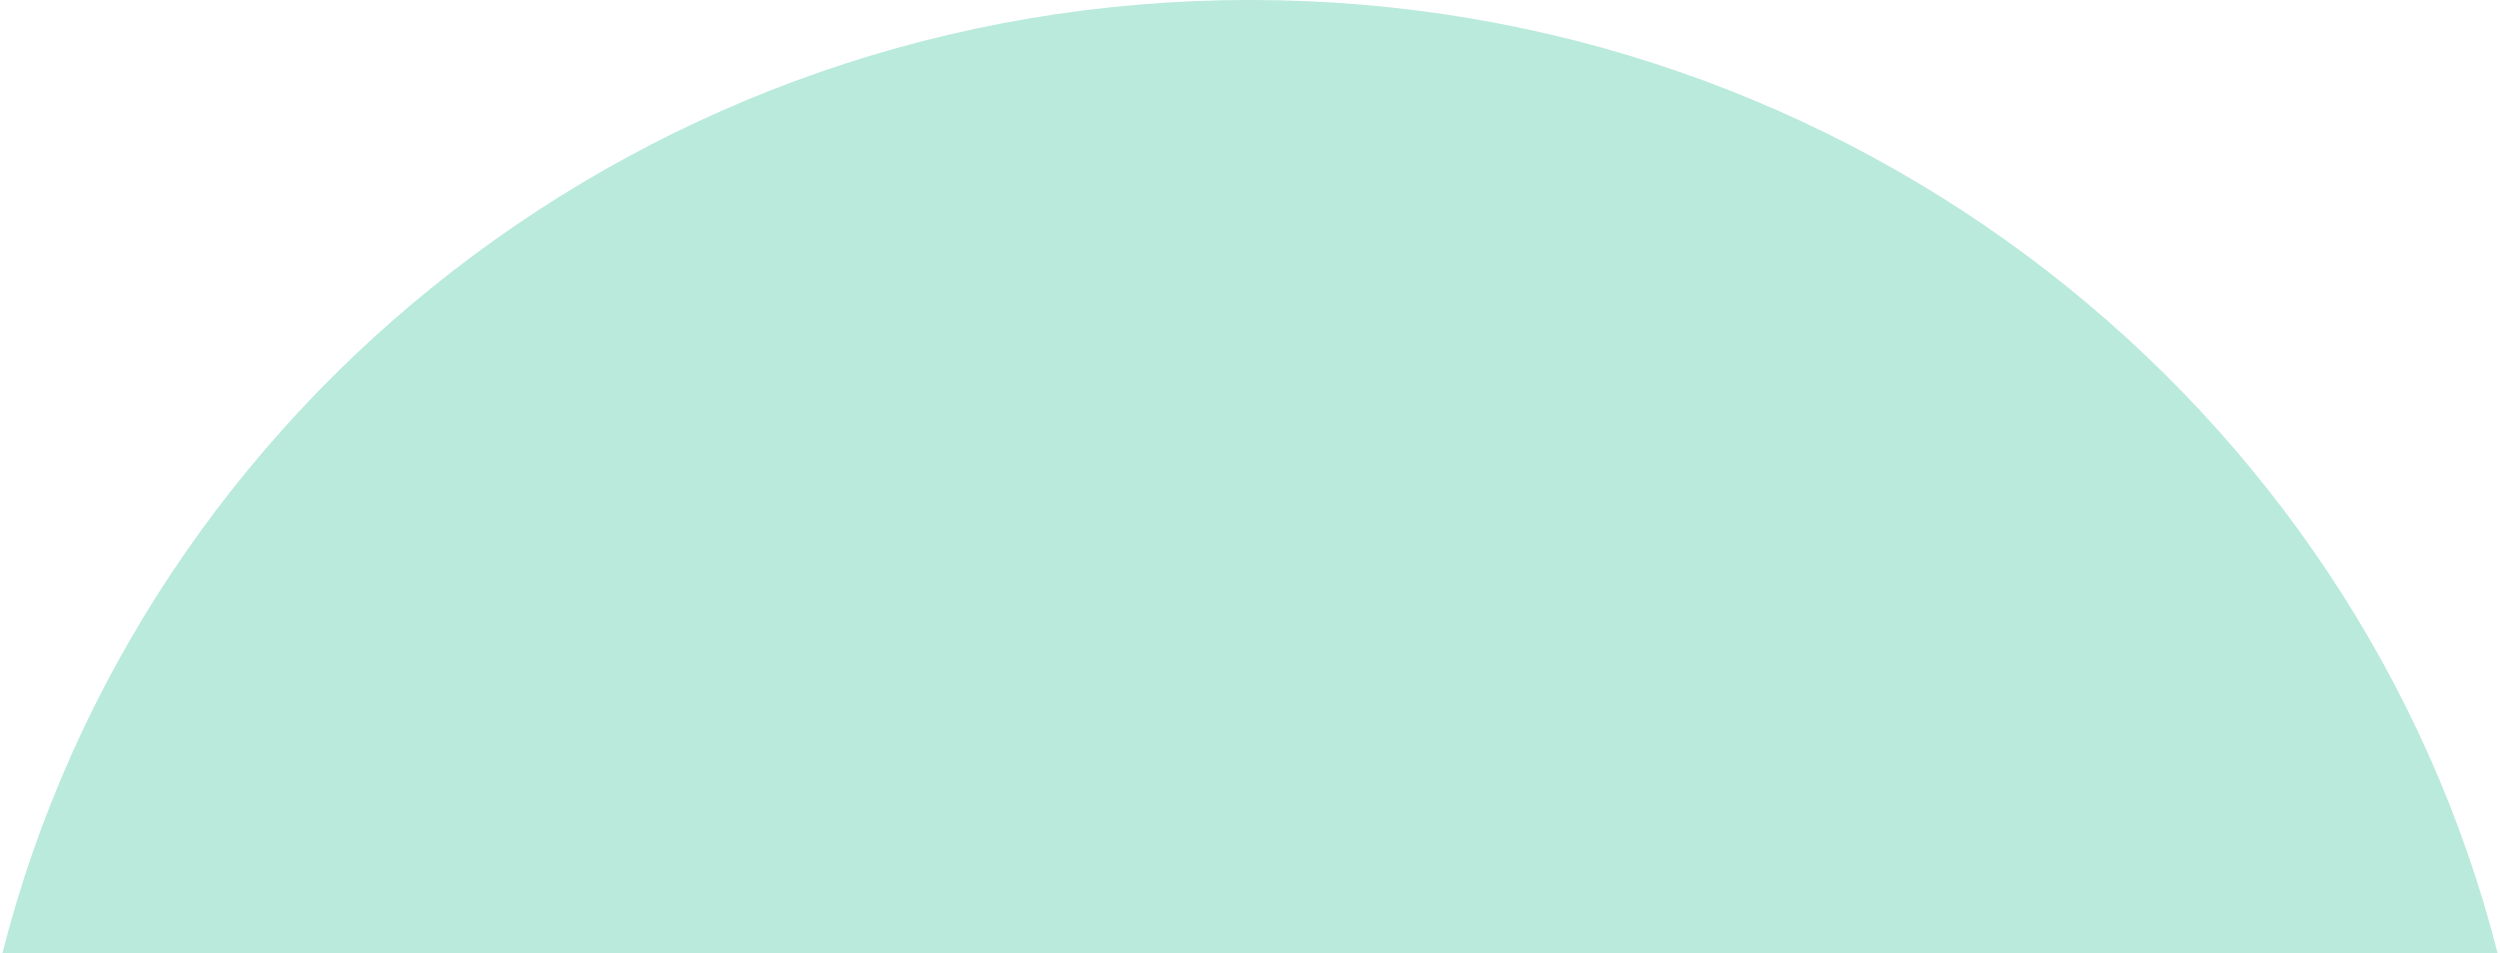 <svg xmlns="http://www.w3.org/2000/svg" id="Layer_1" data-name="Layer 1" viewBox="0 0 910.86 347.99" aria-hidden="true" style="fill:url(#CerosGradient_id24db54be9);" width="910px" height="347px"><defs><linearGradient class="cerosgradient" data-cerosgradient="true" id="CerosGradient_id24db54be9" gradientUnits="userSpaceOnUse" x1="50%" y1="100%" x2="50%" y2="0%"><stop offset="0%" stop-color="#B9EADB"/><stop offset="100%" stop-color="#B9EADB"/></linearGradient><linearGradient/><style>.cls-1{fill:#e0dede;}</style></defs><path class="cls-1" d="M3420.7,1719.44c-50.83-199.87-235.44-348-455.43-348s-404.6,148.12-455.43,348Z" transform="translate(-2509.84 -1371.45)" style="fill:url(#CerosGradient_id24db54be9);"/></svg>